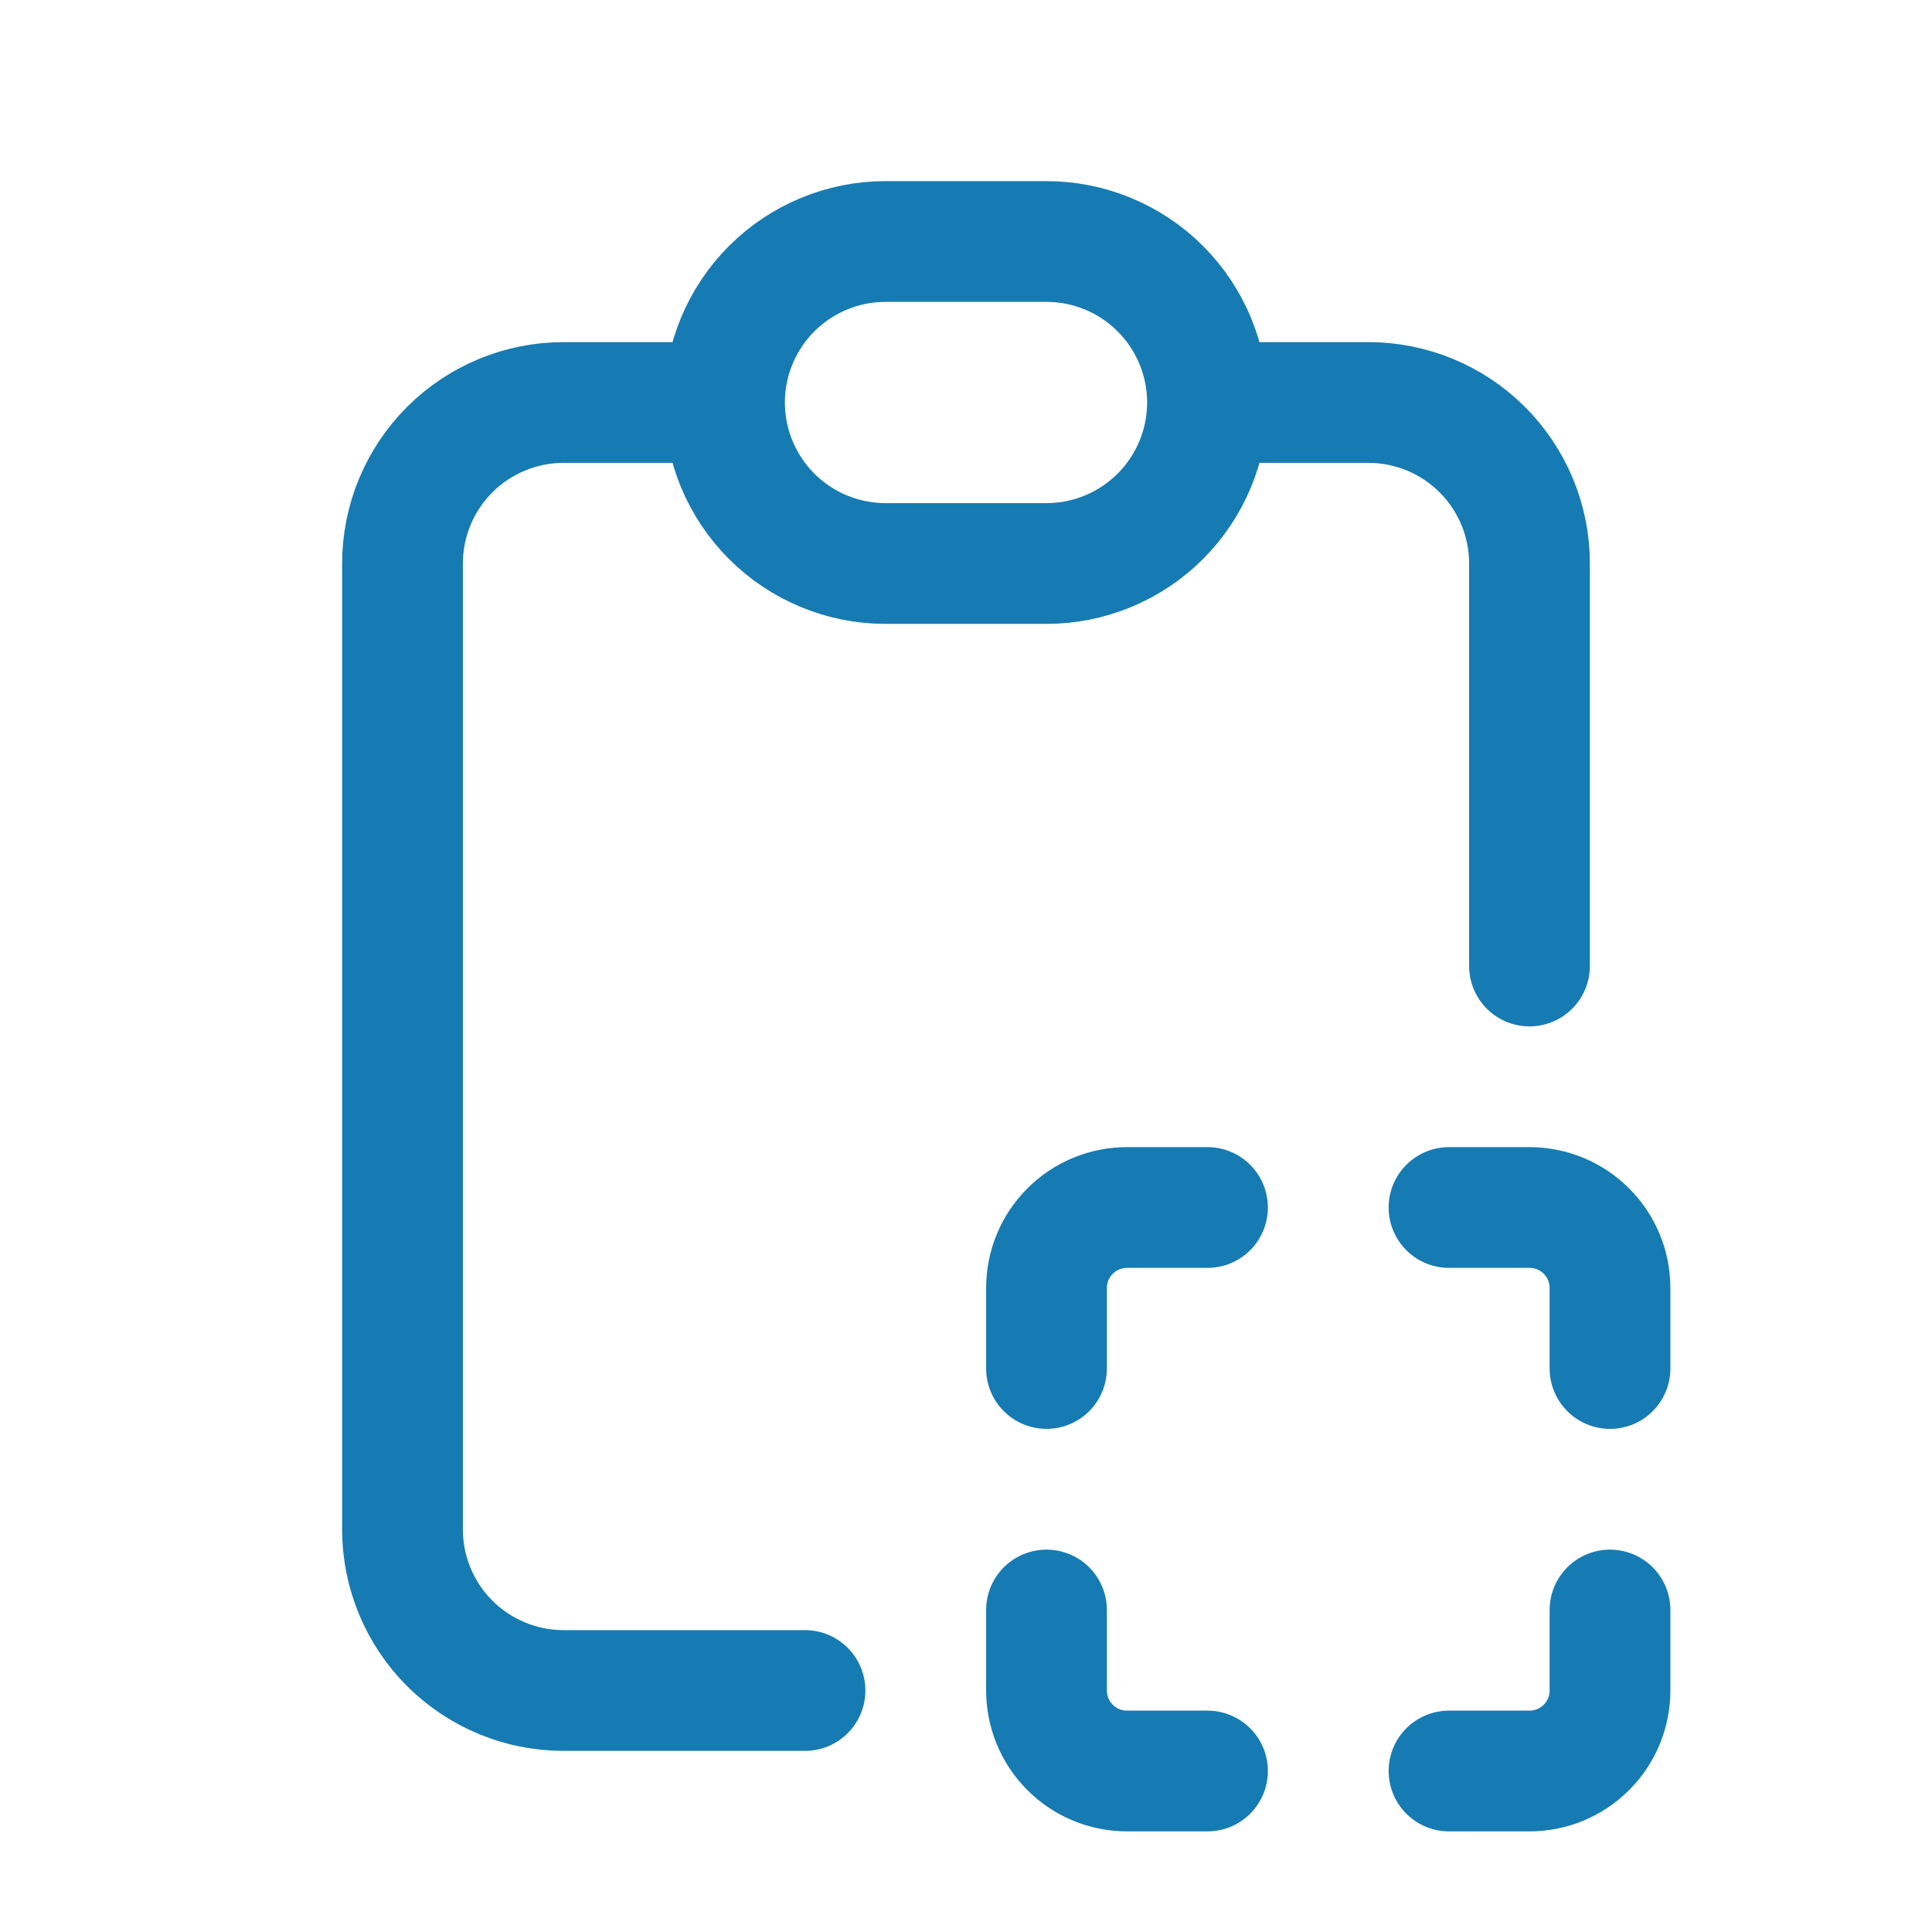 <svg width="24" height="24" viewBox="0 0 24 24" fill="none" xmlns="http://www.w3.org/2000/svg">
<path d="M9 5H7C6.47 5 5.961 5.211 5.586 5.586C5.211 5.961 5 6.47 5 7V19C5 19.53 5.211 20.039 5.586 20.414C5.961 20.789 6.47 21 7 21H10M9 5C9 4.47 9.211 3.961 9.586 3.586C9.961 3.211 10.47 3 11 3H13C13.53 3 14.039 3.211 14.414 3.586C14.789 3.961 15 4.47 15 5M9 5C9 5.53 9.211 6.039 9.586 6.414C9.961 6.789 10.47 7 11 7H13C13.53 7 14.039 6.789 14.414 6.414C14.789 6.039 15 5.53 15 5M19 12V7C19 6.47 18.789 5.961 18.414 5.586C18.039 5.211 17.53 5 17 5H15M13 17V16C13 15.735 13.105 15.48 13.293 15.293C13.48 15.105 13.735 15 14 15H15M18 15H19C19.265 15 19.52 15.105 19.707 15.293C19.895 15.48 20 15.735 20 16V17M20 20V21C20 21.265 19.895 21.52 19.707 21.707C19.52 21.895 19.265 22 19 22H18M15 22H14C13.735 22 13.48 21.895 13.293 21.707C13.105 21.52 13 21.265 13 21V20" stroke="#167BB2" stroke-width="1.5" stroke-linecap="round" stroke-linejoin="round"/>
</svg>
